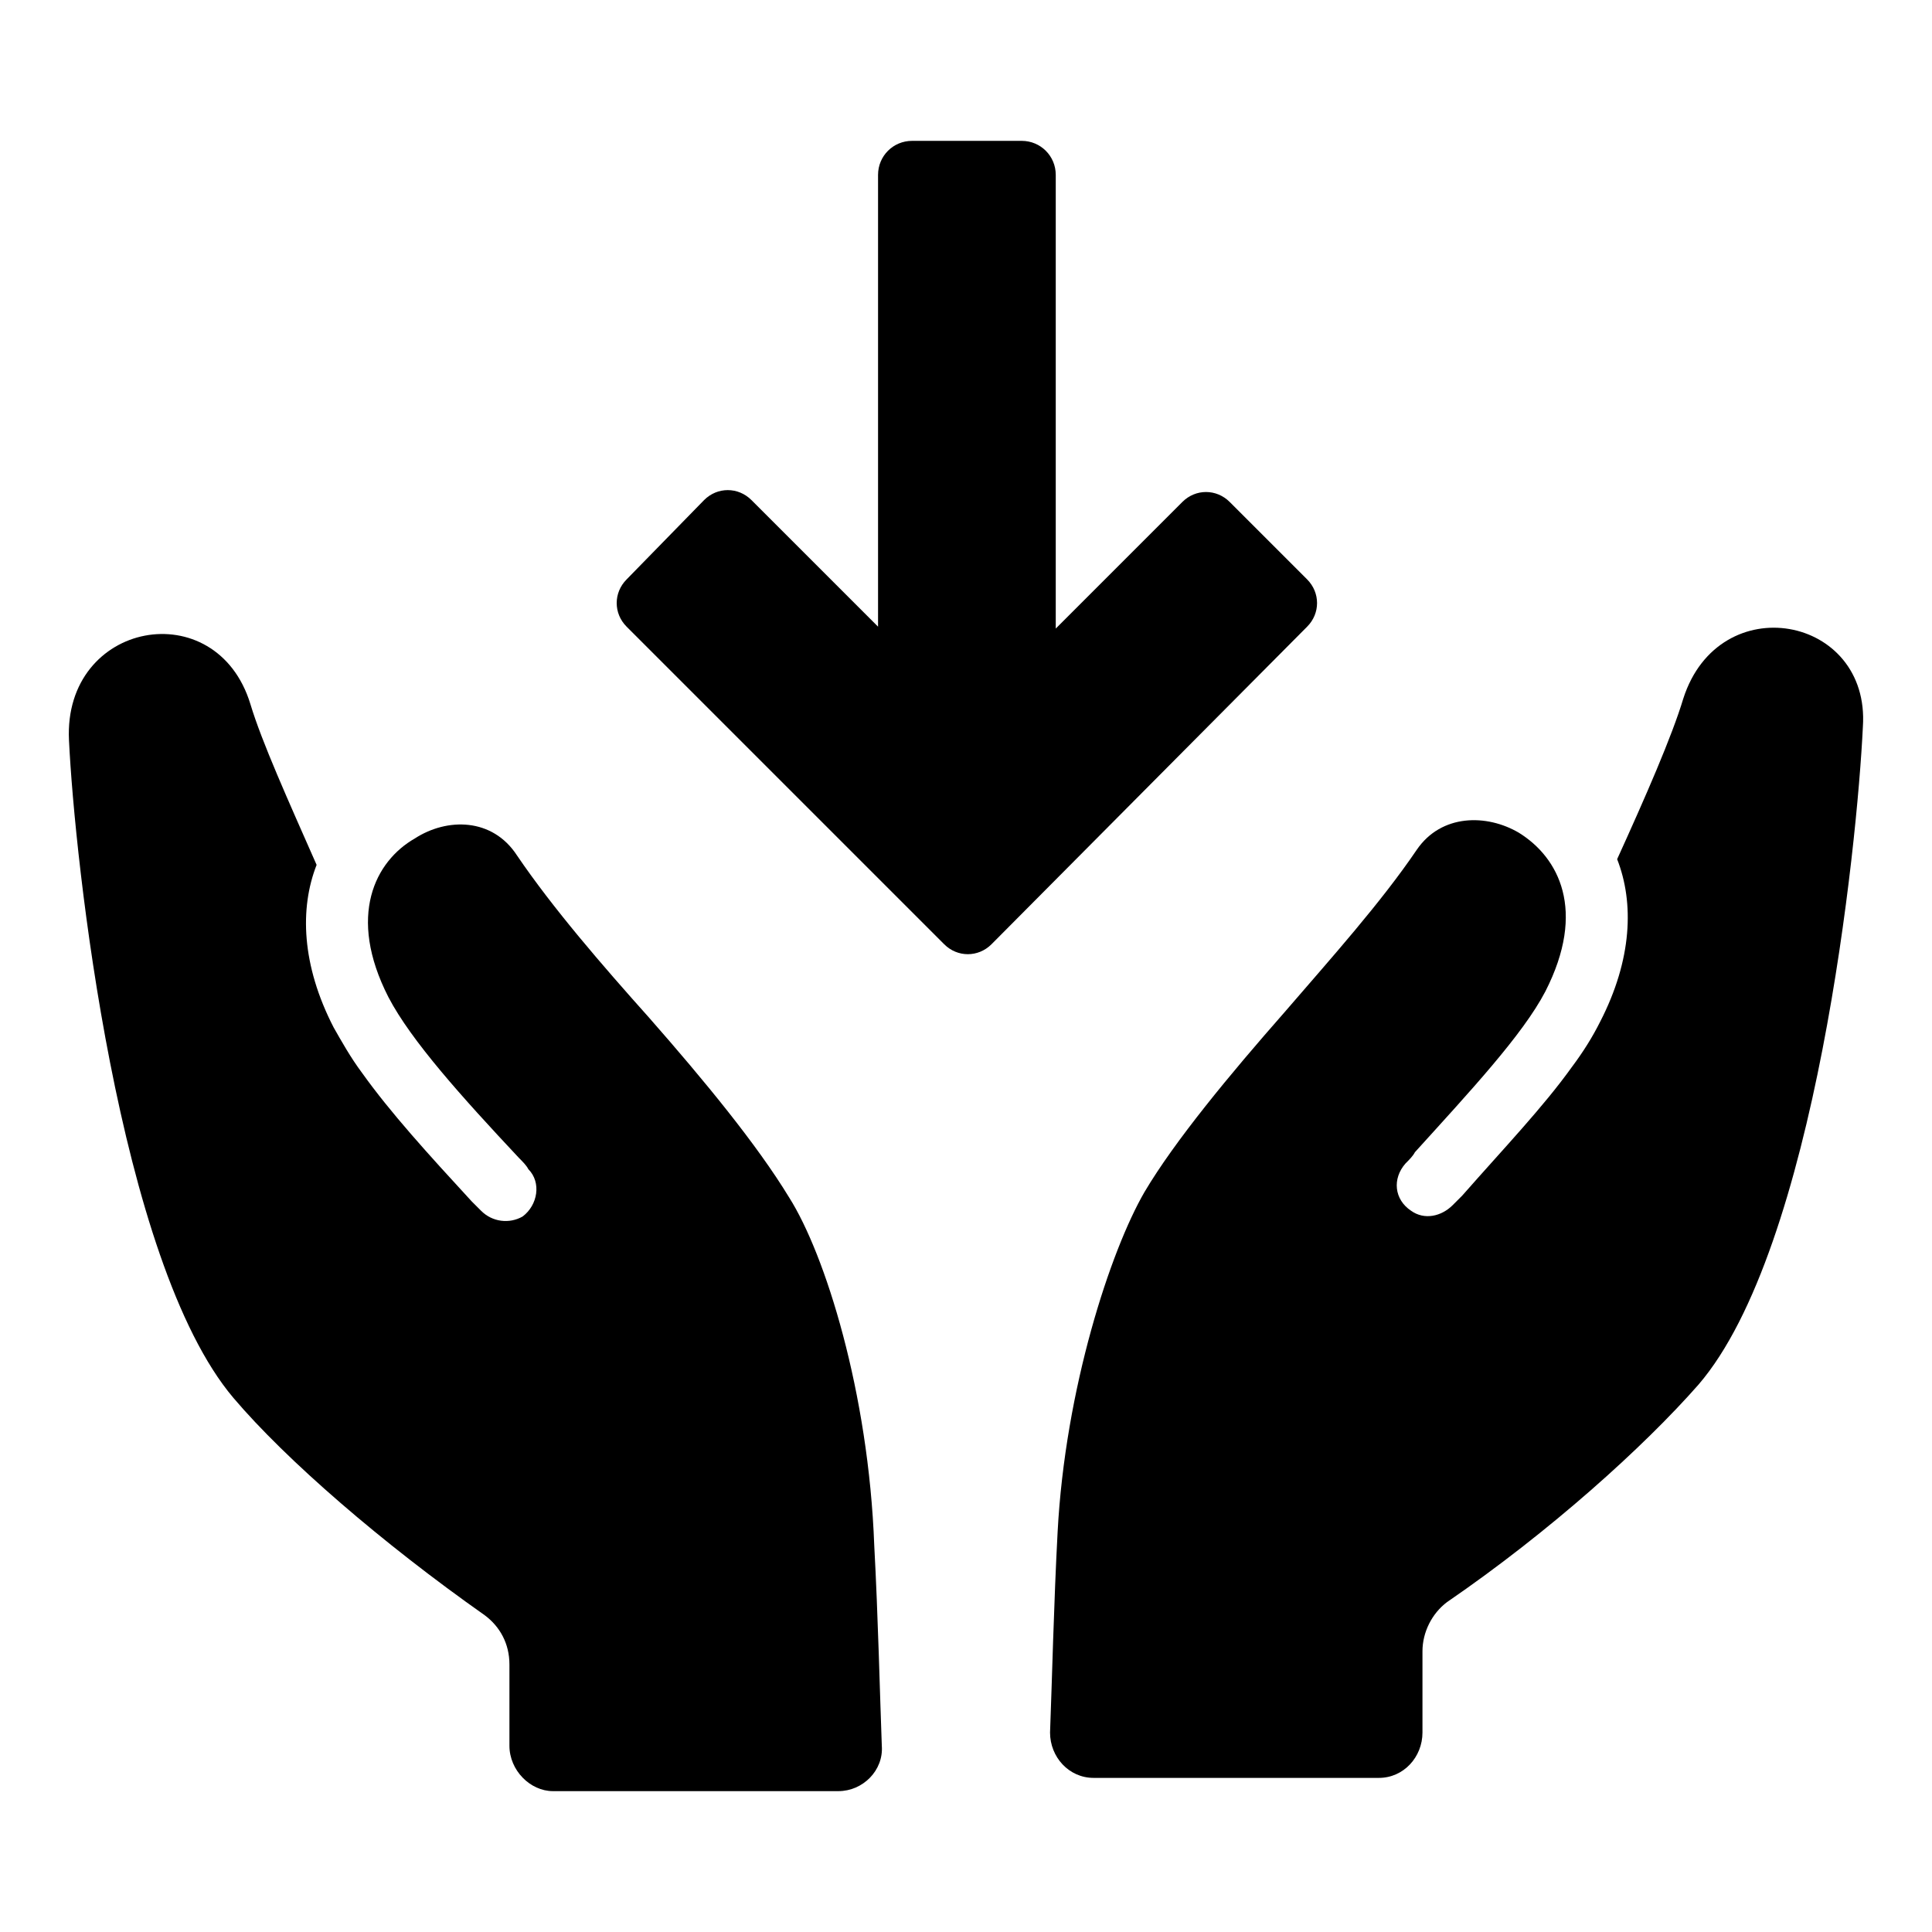 <?xml version="1.0" encoding="UTF-8"?>
<!DOCTYPE svg PUBLIC "-//W3C//DTD SVG 1.1//EN" "http://www.w3.org/Graphics/SVG/1.1/DTD/svg11.dtd">
<!-- Creator: CorelDRAW 2017 -->
<svg xmlns="http://www.w3.org/2000/svg" xml:space="preserve" width="4.064mm" height="4.064mm" version="1.1" style="shape-rendering:geometricPrecision; text-rendering:geometricPrecision; image-rendering:optimizeQuality; fill-rule:evenodd; clip-rule:evenodd"
viewBox="0 0 406.4 406.4"
 xmlns:xlink="http://www.w3.org/1999/xlink">
 <defs>
  <style type="text/css">
   <![CDATA[
    .fil0 {fill:black}
   ]]>
  </style>
 </defs>
 <g id="Layer_x0020_1">
  <g id="_1745292735504">
   <path class="fil0" d="M354.09 146.93c-2.39,7.96 -7.95,20.68 -13.92,33.8 3.58,9.15 3.18,21.08 -3.58,34.2 -1.59,3.18 -3.57,6.36 -5.96,9.54 -5.97,8.35 -14.32,17.1 -23.06,27.04 -0.8,0.8 -1.2,1.19 -1.99,1.99 -2.39,2.39 -5.97,3.18 -8.75,1.19 -3.58,-2.38 -3.98,-6.76 -1.19,-9.94 0.79,-0.79 1.59,-1.59 1.99,-2.38 11.53,-12.73 22.66,-24.66 27.43,-33.8 8.75,-17.1 2.79,-28.23 -5.56,-33.4 -6.76,-3.98 -16.31,-3.98 -21.48,3.58 -7.55,11.13 -17.89,22.66 -27.83,34.19 -11.53,13.12 -23.06,27.04 -29.43,37.78 -7.15,12.32 -16.7,41.35 -18.29,71.57 -0.79,14.71 -1.19,31.81 -1.59,42.15 0,5.17 3.98,9.54 9.15,9.54l60.04 0c5.17,0 9.15,-4.37 9.15,-9.54l0 -17.1c0,-3.98 1.98,-7.95 5.17,-10.34 21.47,-14.71 41.35,-32.6 52.88,-45.73 24.65,-28.62 33.4,-113.32 34.59,-138.37 1.6,-23.46 -30.22,-29.43 -37.77,-5.97z"/>
   <path class="fil0" d="M166.01 251.91c-6.76,-11.13 -17.89,-24.65 -29.42,-37.78 -9.95,-11.13 -20.28,-23.06 -27.84,-34.19 -5.17,-7.95 -14.71,-7.95 -21.47,-3.58 -8.35,4.77 -14.32,16.3 -5.57,33.4 4.77,9.15 15.51,21.07 27.44,33.8 0.79,0.79 1.59,1.59 1.99,2.38 2.78,2.79 1.98,7.56 -1.2,9.95 -2.78,1.59 -6.36,1.19 -8.74,-1.2 -0.8,-0.79 -1.2,-1.19 -1.99,-1.99 -9.15,-9.94 -17.1,-18.68 -23.06,-27.03 -2.39,-3.19 -4.38,-6.76 -5.97,-9.55 -6.76,-13.12 -7.16,-25.05 -3.58,-34.19 -5.96,-13.52 -11.53,-25.85 -13.92,-33.8 -7.15,-23.46 -39.36,-17.5 -38.17,7.55 1.19,25.05 10.34,109.75 34.6,138.38 11.13,13.12 31.41,30.62 52.88,45.73 3.18,2.38 5.17,5.96 5.17,10.33l0 17.1c0,5.17 4.37,9.55 9.15,9.55l60.04 0c5.17,0 9.54,-4.38 9.14,-9.55 -0.39,-10.34 -0.79,-27.43 -1.59,-42.15 -1.19,-32.2 -10.34,-61.23 -17.89,-73.16z"/>
   <path class="fil0" d="M274.96 121.88l-16.3 -16.3c-2.79,-2.78 -7.16,-2.78 -9.94,0l-26.64 26.64 0 -95.43c0,-3.98 -3.19,-7.16 -7.16,-7.16l-23.06 0c-3.98,0 -7.16,3.18 -7.16,7.16l0 95.03 -26.64 -26.64c-2.79,-2.78 -7.16,-2.78 -9.94,0l-16.31 16.7c-2.78,2.79 -2.78,7.16 0,9.94l66.81 66.81c2.78,2.78 7.15,2.78 9.94,0l66.4 -66.81c2.78,-2.78 2.78,-7.15 0,-9.94z"/>
  </g>
 </g>
</svg>
